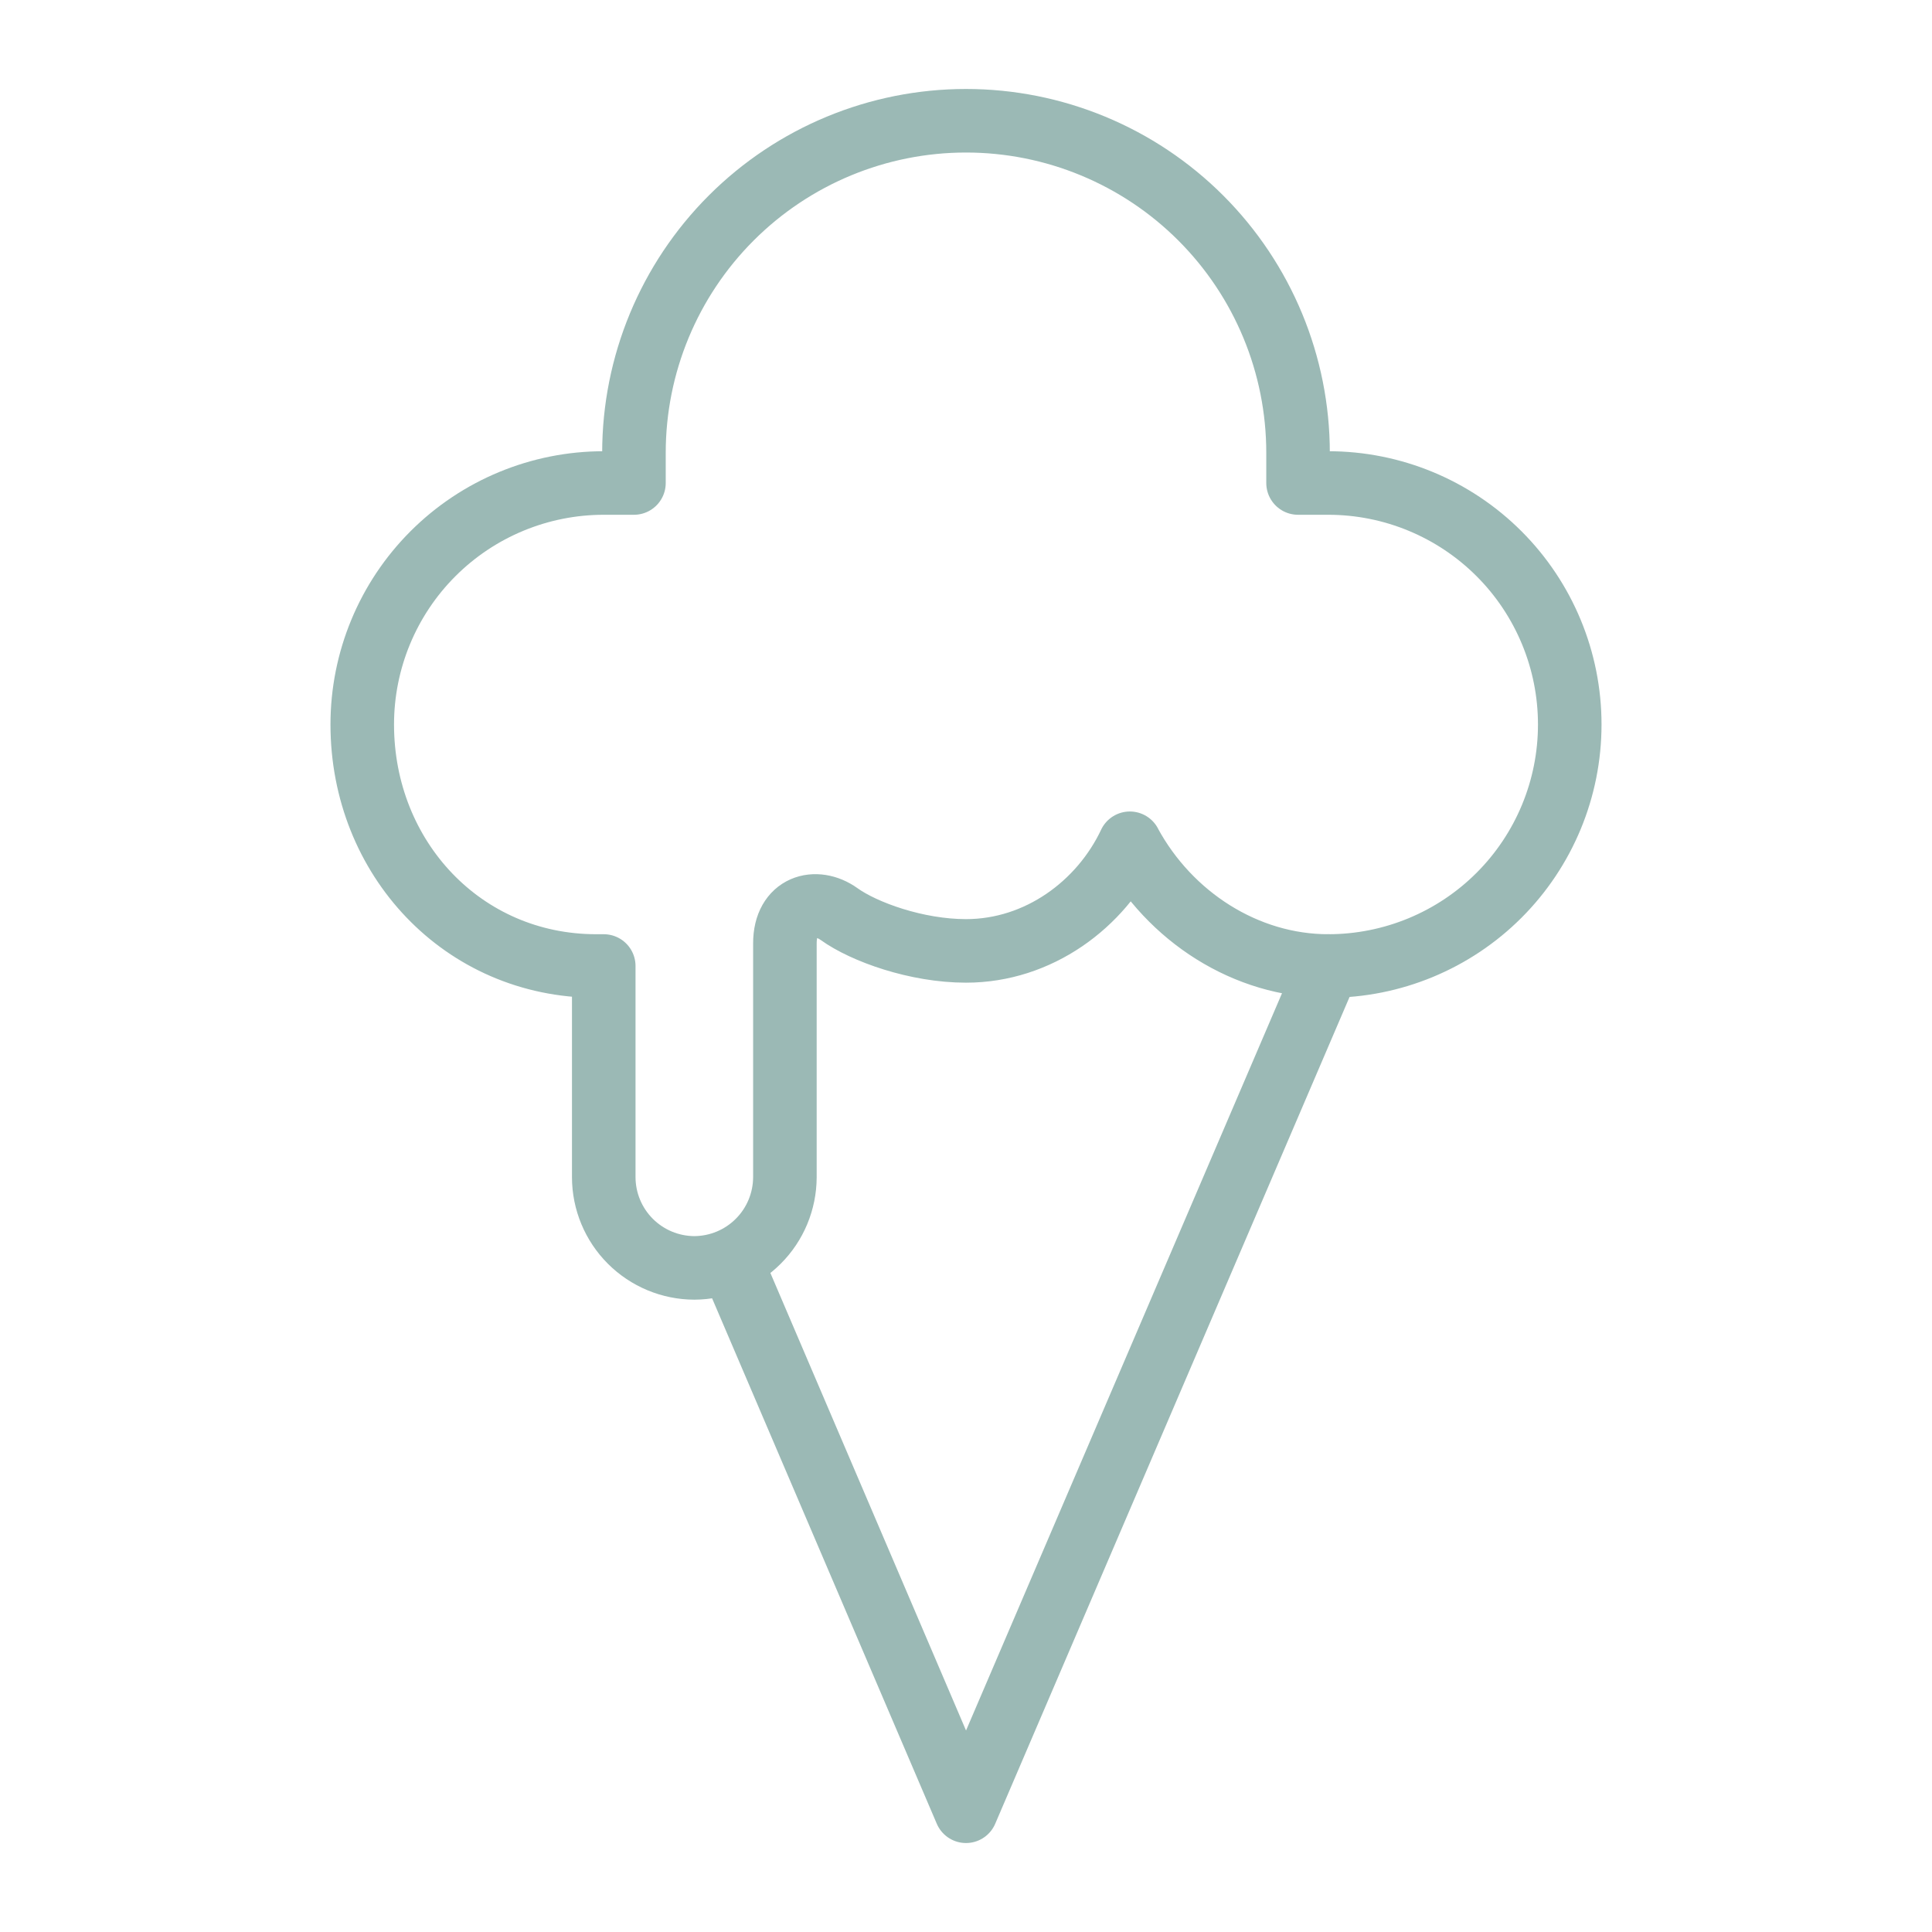 <?xml version="1.0" encoding="UTF-8"?>
<svg xmlns="http://www.w3.org/2000/svg" width="38" height="38" viewBox="0 0 38 38" fill="none">
  <path d="M26.125 19L19 35.625L14.398 24.863" stroke="#9BB9B5" stroke-width="1.25" stroke-linecap="round" stroke-linejoin="round"></path>
  <path d="M22.223 16.586C21.653 17.794 20.424 18.703 19 18.703C18.028 18.703 16.996 18.332 16.504 17.979C16.051 17.654 15.438 17.812 15.438 18.555V23.156C15.436 23.628 15.248 24.081 14.914 24.414C14.581 24.748 14.128 24.936 13.656 24.938C13.184 24.936 12.732 24.748 12.398 24.414C12.065 24.081 11.876 23.628 11.875 23.156V19H11.727C9.103 19 7.125 16.874 7.125 14.25C7.125 12.99 7.625 11.782 8.516 10.891C9.407 10 10.615 9.5 11.875 9.5H12.469V8.906C12.469 7.174 13.157 5.513 14.382 4.288C15.607 3.063 17.268 2.375 19 2.375C20.732 2.375 22.393 3.063 23.618 4.288C24.843 5.513 25.531 7.174 25.531 8.906V9.5H26.125C27.385 9.5 28.593 10 29.484 10.891C30.375 11.782 30.875 12.99 30.875 14.25C30.875 15.51 30.375 16.718 29.484 17.609C28.593 18.5 27.385 19 26.125 19C24.509 19 23.008 18.035 22.222 16.587L22.223 16.586Z" stroke="#9BB9B5" stroke-width="1.25" stroke-linecap="round" stroke-linejoin="round"></path>
</svg>

